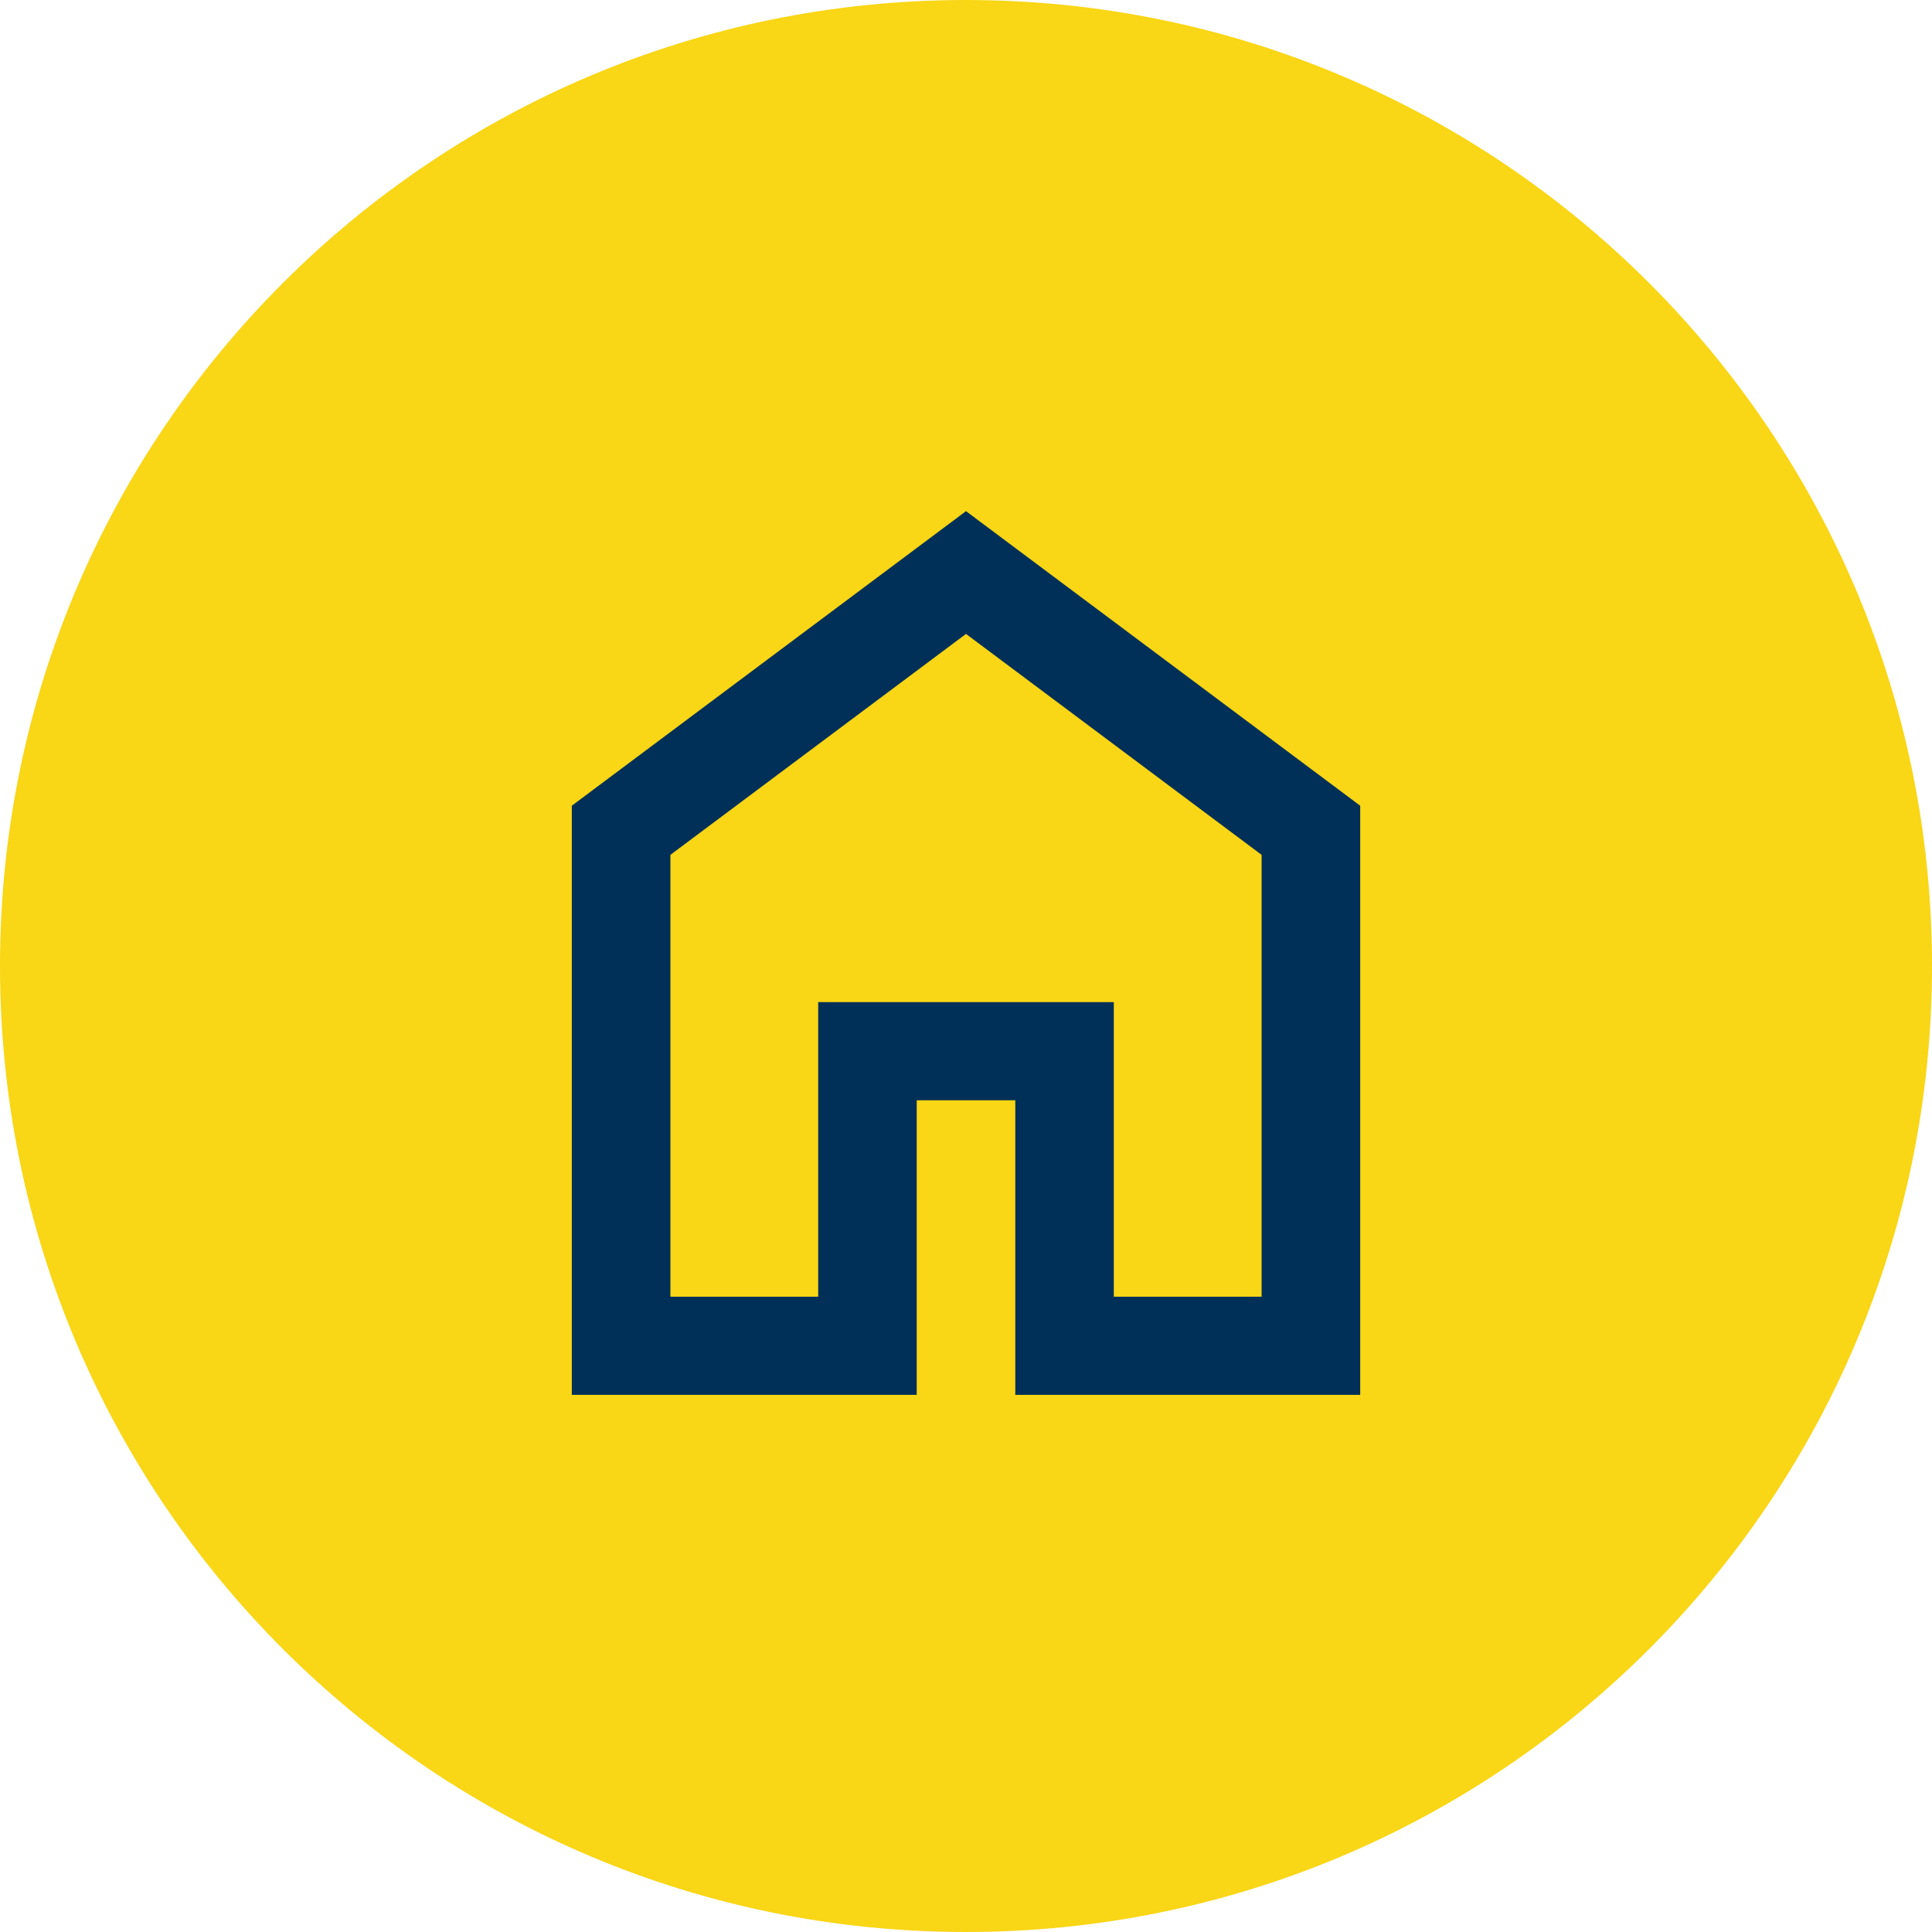 <svg width="223" height="223" xmlns="http://www.w3.org/2000/svg" xmlns:xlink="http://www.w3.org/1999/xlink" overflow="hidden"><defs><clipPath id="clip0"><rect x="3106" y="1729" width="223" height="223"/></clipPath></defs><g clip-path="url(#clip0)" transform="translate(-3106 -1729)"><path d="M3106 1840.5C3106 1778.92 3155.92 1729 3217.5 1729 3279.08 1729 3329 1778.92 3329 1840.5 3329 1902.08 3279.08 1952 3217.5 1952 3155.92 1952 3106 1902.08 3106 1840.5Z" fill="#F9D616" fill-rule="evenodd"/><path d="M3183.38 1878.67 3200.44 1878.67 3200.44 1844.67 3234.56 1844.67 3234.56 1878.67 3251.62 1878.67 3251.62 1827.67 3217.5 1802.17 3183.38 1827.67 3183.38 1878.67ZM3172 1890 3172 1822 3217.5 1788 3263 1822 3263 1890 3223.19 1890 3223.19 1856 3211.81 1856 3211.81 1890 3172 1890Z" fill="#003057" fill-rule="evenodd"/></g></svg>